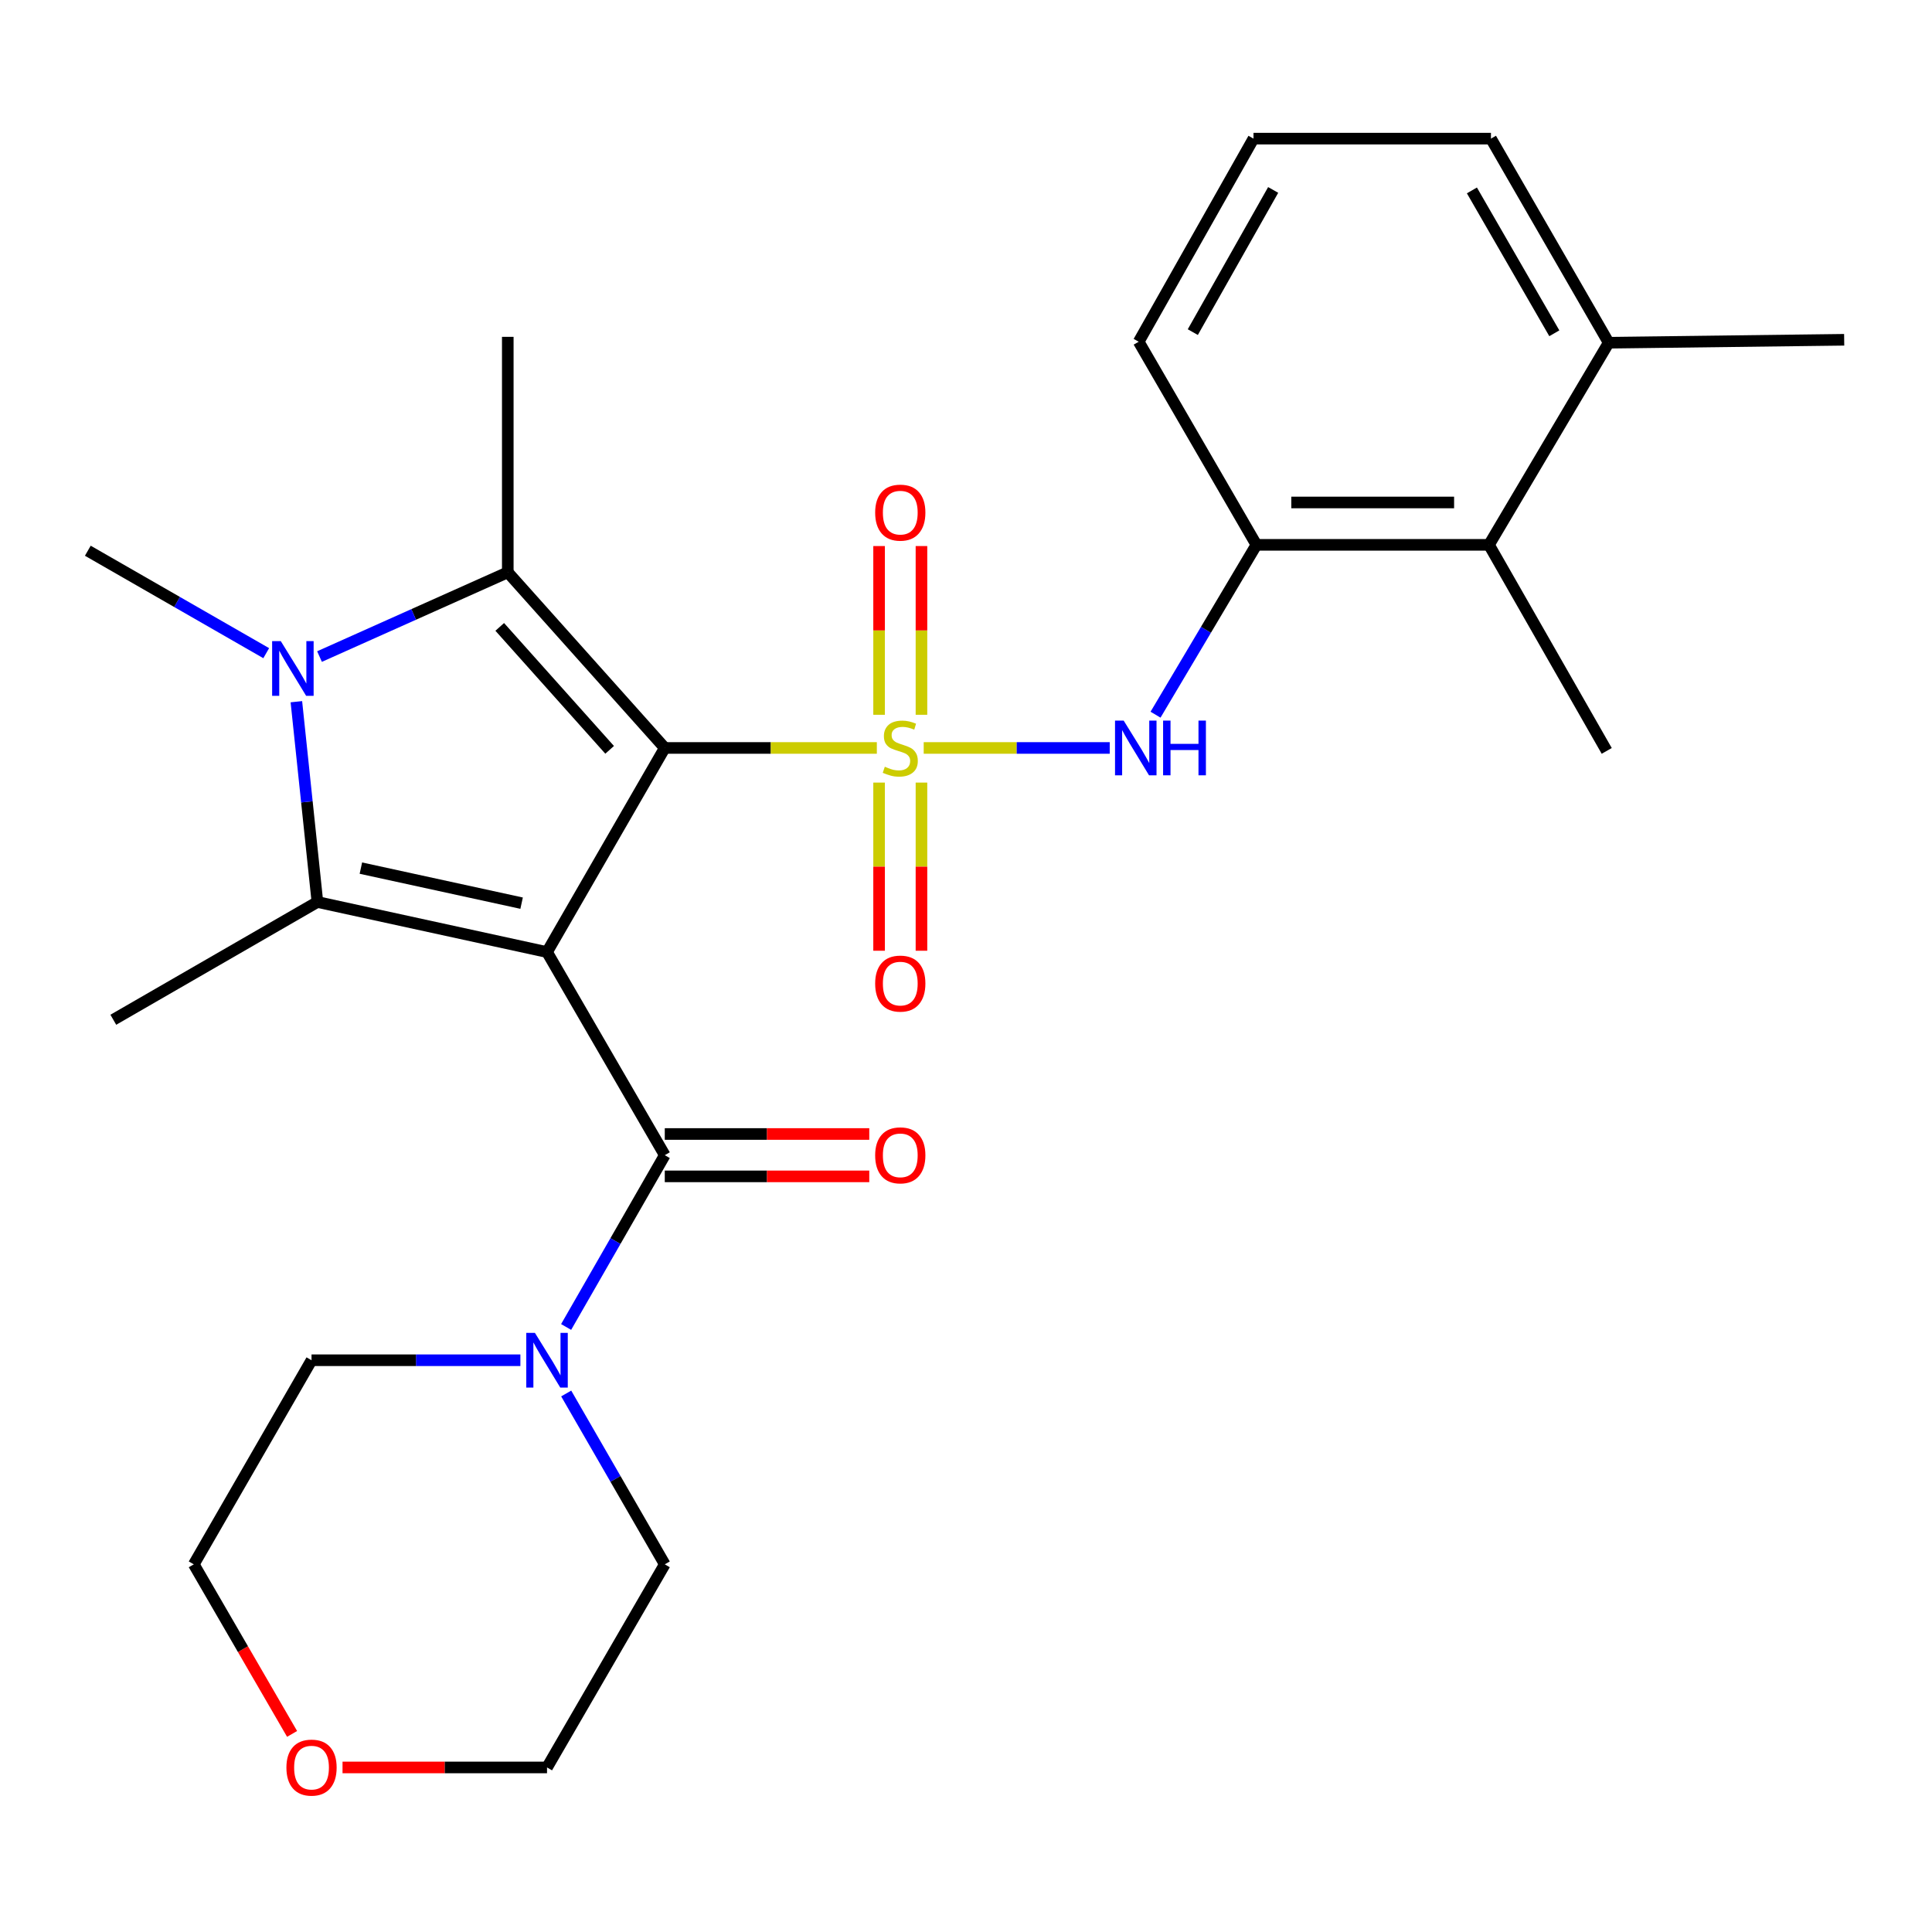 <?xml version='1.0' encoding='iso-8859-1'?>
<svg version='1.1' baseProfile='full'
              xmlns='http://www.w3.org/2000/svg'
                      xmlns:rdkit='http://www.rdkit.org/xml'
                      xmlns:xlink='http://www.w3.org/1999/xlink'
                  xml:space='preserve'
width='1000px' height='1000px' viewBox='0 0 1000 1000'>
<!-- END OF HEADER -->
<rect style='opacity:1.0;fill:#FFFFFF;stroke:none' width='1000' height='1000' x='0' y='0'> </rect>
<path class='bond-0' d='M 344.086,387.139 L 398.97,387.139' style='fill:none;fill-rule:evenodd;stroke:#000000;stroke-width:6px;stroke-linecap:butt;stroke-linejoin:miter;stroke-opacity:1' />
<path class='bond-0' d='M 398.97,387.139 L 453.853,387.139' style='fill:none;fill-rule:evenodd;stroke:#CCCC00;stroke-width:6px;stroke-linecap:butt;stroke-linejoin:miter;stroke-opacity:1' />
<path class='bond-1' d='M 344.086,387.139 L 283.139,492.791' style='fill:none;fill-rule:evenodd;stroke:#000000;stroke-width:6px;stroke-linecap:butt;stroke-linejoin:miter;stroke-opacity:1' />
<path class='bond-2' d='M 344.086,387.139 L 262.827,296.23' style='fill:none;fill-rule:evenodd;stroke:#000000;stroke-width:6px;stroke-linecap:butt;stroke-linejoin:miter;stroke-opacity:1' />
<path class='bond-2' d='M 315.545,388.119 L 258.664,324.482' style='fill:none;fill-rule:evenodd;stroke:#000000;stroke-width:6px;stroke-linecap:butt;stroke-linejoin:miter;stroke-opacity:1' />
<path class='bond-6' d='M 478.108,387.139 L 526.249,387.139' style='fill:none;fill-rule:evenodd;stroke:#CCCC00;stroke-width:6px;stroke-linecap:butt;stroke-linejoin:miter;stroke-opacity:1' />
<path class='bond-6' d='M 526.249,387.139 L 574.391,387.139' style='fill:none;fill-rule:evenodd;stroke:#0000FF;stroke-width:6px;stroke-linecap:butt;stroke-linejoin:miter;stroke-opacity:1' />
<path class='bond-9' d='M 476.947,369.972 L 476.947,326.303' style='fill:none;fill-rule:evenodd;stroke:#CCCC00;stroke-width:6px;stroke-linecap:butt;stroke-linejoin:miter;stroke-opacity:1' />
<path class='bond-9' d='M 476.947,326.303 L 476.947,282.635' style='fill:none;fill-rule:evenodd;stroke:#FF0000;stroke-width:6px;stroke-linecap:butt;stroke-linejoin:miter;stroke-opacity:1' />
<path class='bond-9' d='M 455.015,369.972 L 455.015,326.303' style='fill:none;fill-rule:evenodd;stroke:#CCCC00;stroke-width:6px;stroke-linecap:butt;stroke-linejoin:miter;stroke-opacity:1' />
<path class='bond-9' d='M 455.015,326.303 L 455.015,282.635' style='fill:none;fill-rule:evenodd;stroke:#FF0000;stroke-width:6px;stroke-linecap:butt;stroke-linejoin:miter;stroke-opacity:1' />
<path class='bond-10' d='M 455.015,405.066 L 455.015,448.584' style='fill:none;fill-rule:evenodd;stroke:#CCCC00;stroke-width:6px;stroke-linecap:butt;stroke-linejoin:miter;stroke-opacity:1' />
<path class='bond-10' d='M 455.015,448.584 L 455.015,492.102' style='fill:none;fill-rule:evenodd;stroke:#FF0000;stroke-width:6px;stroke-linecap:butt;stroke-linejoin:miter;stroke-opacity:1' />
<path class='bond-10' d='M 476.947,405.066 L 476.947,448.584' style='fill:none;fill-rule:evenodd;stroke:#CCCC00;stroke-width:6px;stroke-linecap:butt;stroke-linejoin:miter;stroke-opacity:1' />
<path class='bond-10' d='M 476.947,448.584 L 476.947,492.102' style='fill:none;fill-rule:evenodd;stroke:#FF0000;stroke-width:6px;stroke-linecap:butt;stroke-linejoin:miter;stroke-opacity:1' />
<path class='bond-3' d='M 283.139,492.791 L 164.291,466.875' style='fill:none;fill-rule:evenodd;stroke:#000000;stroke-width:6px;stroke-linecap:butt;stroke-linejoin:miter;stroke-opacity:1' />
<path class='bond-3' d='M 269.985,467.475 L 186.791,449.334' style='fill:none;fill-rule:evenodd;stroke:#000000;stroke-width:6px;stroke-linecap:butt;stroke-linejoin:miter;stroke-opacity:1' />
<path class='bond-5' d='M 283.139,492.791 L 344.086,597.92' style='fill:none;fill-rule:evenodd;stroke:#000000;stroke-width:6px;stroke-linecap:butt;stroke-linejoin:miter;stroke-opacity:1' />
<path class='bond-4' d='M 262.827,296.23 L 214.104,318.032' style='fill:none;fill-rule:evenodd;stroke:#000000;stroke-width:6px;stroke-linecap:butt;stroke-linejoin:miter;stroke-opacity:1' />
<path class='bond-4' d='M 214.104,318.032 L 165.381,339.835' style='fill:none;fill-rule:evenodd;stroke:#0000FF;stroke-width:6px;stroke-linecap:butt;stroke-linejoin:miter;stroke-opacity:1' />
<path class='bond-16' d='M 262.827,296.23 L 262.827,174.348' style='fill:none;fill-rule:evenodd;stroke:#000000;stroke-width:6px;stroke-linecap:butt;stroke-linejoin:miter;stroke-opacity:1' />
<path class='bond-17' d='M 164.291,466.875 L 58.65,527.822' style='fill:none;fill-rule:evenodd;stroke:#000000;stroke-width:6px;stroke-linecap:butt;stroke-linejoin:miter;stroke-opacity:1' />
<path class='bond-27' d='M 164.291,466.875 L 158.846,415.038' style='fill:none;fill-rule:evenodd;stroke:#000000;stroke-width:6px;stroke-linecap:butt;stroke-linejoin:miter;stroke-opacity:1' />
<path class='bond-27' d='M 158.846,415.038 L 153.401,363.202' style='fill:none;fill-rule:evenodd;stroke:#0000FF;stroke-width:6px;stroke-linecap:butt;stroke-linejoin:miter;stroke-opacity:1' />
<path class='bond-15' d='M 137.795,338.08 L 91.624,311.568' style='fill:none;fill-rule:evenodd;stroke:#0000FF;stroke-width:6px;stroke-linecap:butt;stroke-linejoin:miter;stroke-opacity:1' />
<path class='bond-15' d='M 91.624,311.568 L 45.455,285.057' style='fill:none;fill-rule:evenodd;stroke:#000000;stroke-width:6px;stroke-linecap:butt;stroke-linejoin:miter;stroke-opacity:1' />
<path class='bond-7' d='M 344.086,597.92 L 318.557,642.38' style='fill:none;fill-rule:evenodd;stroke:#000000;stroke-width:6px;stroke-linecap:butt;stroke-linejoin:miter;stroke-opacity:1' />
<path class='bond-7' d='M 318.557,642.38 L 293.027,686.84' style='fill:none;fill-rule:evenodd;stroke:#0000FF;stroke-width:6px;stroke-linecap:butt;stroke-linejoin:miter;stroke-opacity:1' />
<path class='bond-12' d='M 344.086,608.886 L 397.01,608.886' style='fill:none;fill-rule:evenodd;stroke:#000000;stroke-width:6px;stroke-linecap:butt;stroke-linejoin:miter;stroke-opacity:1' />
<path class='bond-12' d='M 397.01,608.886 L 449.933,608.886' style='fill:none;fill-rule:evenodd;stroke:#FF0000;stroke-width:6px;stroke-linecap:butt;stroke-linejoin:miter;stroke-opacity:1' />
<path class='bond-12' d='M 344.086,586.954 L 397.01,586.954' style='fill:none;fill-rule:evenodd;stroke:#000000;stroke-width:6px;stroke-linecap:butt;stroke-linejoin:miter;stroke-opacity:1' />
<path class='bond-12' d='M 397.01,586.954 L 449.933,586.954' style='fill:none;fill-rule:evenodd;stroke:#FF0000;stroke-width:6px;stroke-linecap:butt;stroke-linejoin:miter;stroke-opacity:1' />
<path class='bond-8' d='M 598.102,369.922 L 624.211,325.966' style='fill:none;fill-rule:evenodd;stroke:#0000FF;stroke-width:6px;stroke-linecap:butt;stroke-linejoin:miter;stroke-opacity:1' />
<path class='bond-8' d='M 624.211,325.966 L 650.321,282.01' style='fill:none;fill-rule:evenodd;stroke:#000000;stroke-width:6px;stroke-linecap:butt;stroke-linejoin:miter;stroke-opacity:1' />
<path class='bond-18' d='M 269.352,704.06 L 215.298,704.06' style='fill:none;fill-rule:evenodd;stroke:#0000FF;stroke-width:6px;stroke-linecap:butt;stroke-linejoin:miter;stroke-opacity:1' />
<path class='bond-18' d='M 215.298,704.06 L 161.245,704.06' style='fill:none;fill-rule:evenodd;stroke:#000000;stroke-width:6px;stroke-linecap:butt;stroke-linejoin:miter;stroke-opacity:1' />
<path class='bond-19' d='M 293.067,721.269 L 318.577,765.484' style='fill:none;fill-rule:evenodd;stroke:#0000FF;stroke-width:6px;stroke-linecap:butt;stroke-linejoin:miter;stroke-opacity:1' />
<path class='bond-19' d='M 318.577,765.484 L 344.086,809.7' style='fill:none;fill-rule:evenodd;stroke:#000000;stroke-width:6px;stroke-linecap:butt;stroke-linejoin:miter;stroke-opacity:1' />
<path class='bond-11' d='M 650.321,282.01 L 770.692,282.01' style='fill:none;fill-rule:evenodd;stroke:#000000;stroke-width:6px;stroke-linecap:butt;stroke-linejoin:miter;stroke-opacity:1' />
<path class='bond-11' d='M 668.377,260.078 L 752.637,260.078' style='fill:none;fill-rule:evenodd;stroke:#000000;stroke-width:6px;stroke-linecap:butt;stroke-linejoin:miter;stroke-opacity:1' />
<path class='bond-20' d='M 650.321,282.01 L 589.386,176.882' style='fill:none;fill-rule:evenodd;stroke:#000000;stroke-width:6px;stroke-linecap:butt;stroke-linejoin:miter;stroke-opacity:1' />
<path class='bond-13' d='M 770.692,282.01 L 832.651,177.394' style='fill:none;fill-rule:evenodd;stroke:#000000;stroke-width:6px;stroke-linecap:butt;stroke-linejoin:miter;stroke-opacity:1' />
<path class='bond-22' d='M 770.692,282.01 L 831.64,388.662' style='fill:none;fill-rule:evenodd;stroke:#000000;stroke-width:6px;stroke-linecap:butt;stroke-linejoin:miter;stroke-opacity:1' />
<path class='bond-26' d='M 832.651,177.394 L 954.545,175.871' style='fill:none;fill-rule:evenodd;stroke:#000000;stroke-width:6px;stroke-linecap:butt;stroke-linejoin:miter;stroke-opacity:1' />
<path class='bond-29' d='M 832.651,177.394 L 771.716,71.754' style='fill:none;fill-rule:evenodd;stroke:#000000;stroke-width:6px;stroke-linecap:butt;stroke-linejoin:miter;stroke-opacity:1' />
<path class='bond-29' d='M 804.512,172.506 L 761.858,98.558' style='fill:none;fill-rule:evenodd;stroke:#000000;stroke-width:6px;stroke-linecap:butt;stroke-linejoin:miter;stroke-opacity:1' />
<path class='bond-14' d='M 177.292,914.828 L 230.215,914.828' style='fill:none;fill-rule:evenodd;stroke:#FF0000;stroke-width:6px;stroke-linecap:butt;stroke-linejoin:miter;stroke-opacity:1' />
<path class='bond-14' d='M 230.215,914.828 L 283.139,914.828' style='fill:none;fill-rule:evenodd;stroke:#000000;stroke-width:6px;stroke-linecap:butt;stroke-linejoin:miter;stroke-opacity:1' />
<path class='bond-28' d='M 151.184,897.471 L 125.747,853.585' style='fill:none;fill-rule:evenodd;stroke:#FF0000;stroke-width:6px;stroke-linecap:butt;stroke-linejoin:miter;stroke-opacity:1' />
<path class='bond-28' d='M 125.747,853.585 L 100.309,809.7' style='fill:none;fill-rule:evenodd;stroke:#000000;stroke-width:6px;stroke-linecap:butt;stroke-linejoin:miter;stroke-opacity:1' />
<path class='bond-24' d='M 161.245,704.06 L 100.309,809.7' style='fill:none;fill-rule:evenodd;stroke:#000000;stroke-width:6px;stroke-linecap:butt;stroke-linejoin:miter;stroke-opacity:1' />
<path class='bond-25' d='M 344.086,809.7 L 283.139,914.828' style='fill:none;fill-rule:evenodd;stroke:#000000;stroke-width:6px;stroke-linecap:butt;stroke-linejoin:miter;stroke-opacity:1' />
<path class='bond-21' d='M 589.386,176.882 L 648.81,71.754' style='fill:none;fill-rule:evenodd;stroke:#000000;stroke-width:6px;stroke-linecap:butt;stroke-linejoin:miter;stroke-opacity:1' />
<path class='bond-21' d='M 617.393,171.905 L 658.99,98.315' style='fill:none;fill-rule:evenodd;stroke:#000000;stroke-width:6px;stroke-linecap:butt;stroke-linejoin:miter;stroke-opacity:1' />
<path class='bond-23' d='M 648.81,71.754 L 771.716,71.754' style='fill:none;fill-rule:evenodd;stroke:#000000;stroke-width:6px;stroke-linecap:butt;stroke-linejoin:miter;stroke-opacity:1' />
<path  class='atom-1' d='M 457.981 396.859
Q 458.301 396.979, 459.621 397.539
Q 460.941 398.099, 462.381 398.459
Q 463.861 398.779, 465.301 398.779
Q 467.981 398.779, 469.541 397.499
Q 471.101 396.179, 471.101 393.899
Q 471.101 392.339, 470.301 391.379
Q 469.541 390.419, 468.341 389.899
Q 467.141 389.379, 465.141 388.779
Q 462.621 388.019, 461.101 387.299
Q 459.621 386.579, 458.541 385.059
Q 457.501 383.539, 457.501 380.979
Q 457.501 377.419, 459.901 375.219
Q 462.341 373.019, 467.141 373.019
Q 470.421 373.019, 474.141 374.579
L 473.221 377.659
Q 469.821 376.259, 467.261 376.259
Q 464.501 376.259, 462.981 377.419
Q 461.461 378.539, 461.501 380.499
Q 461.501 382.019, 462.261 382.939
Q 463.061 383.859, 464.181 384.379
Q 465.341 384.899, 467.261 385.499
Q 469.821 386.299, 471.341 387.099
Q 472.861 387.899, 473.941 389.539
Q 475.061 391.139, 475.061 393.899
Q 475.061 397.819, 472.421 399.939
Q 469.821 402.019, 465.461 402.019
Q 462.941 402.019, 461.021 401.459
Q 459.141 400.939, 456.901 400.019
L 457.981 396.859
' fill='#CCCC00'/>
<path  class='atom-5' d='M 145.334 331.844
L 154.614 346.844
Q 155.534 348.324, 157.014 351.004
Q 158.494 353.684, 158.574 353.844
L 158.574 331.844
L 162.334 331.844
L 162.334 360.164
L 158.454 360.164
L 148.494 343.764
Q 147.334 341.844, 146.094 339.644
Q 144.894 337.444, 144.534 336.764
L 144.534 360.164
L 140.854 360.164
L 140.854 331.844
L 145.334 331.844
' fill='#0000FF'/>
<path  class='atom-7' d='M 581.615 372.979
L 590.895 387.979
Q 591.815 389.459, 593.295 392.139
Q 594.775 394.819, 594.855 394.979
L 594.855 372.979
L 598.615 372.979
L 598.615 401.299
L 594.735 401.299
L 584.775 384.899
Q 583.615 382.979, 582.375 380.779
Q 581.175 378.579, 580.815 377.899
L 580.815 401.299
L 577.135 401.299
L 577.135 372.979
L 581.615 372.979
' fill='#0000FF'/>
<path  class='atom-7' d='M 602.015 372.979
L 605.855 372.979
L 605.855 385.019
L 620.335 385.019
L 620.335 372.979
L 624.175 372.979
L 624.175 401.299
L 620.335 401.299
L 620.335 388.219
L 605.855 388.219
L 605.855 401.299
L 602.015 401.299
L 602.015 372.979
' fill='#0000FF'/>
<path  class='atom-8' d='M 276.879 689.9
L 286.159 704.9
Q 287.079 706.38, 288.559 709.06
Q 290.039 711.74, 290.119 711.9
L 290.119 689.9
L 293.879 689.9
L 293.879 718.22
L 289.999 718.22
L 280.039 701.82
Q 278.879 699.9, 277.639 697.7
Q 276.439 695.5, 276.079 694.82
L 276.079 718.22
L 272.399 718.22
L 272.399 689.9
L 276.879 689.9
' fill='#0000FF'/>
<path  class='atom-10' d='M 452.981 265.337
Q 452.981 258.537, 456.341 254.737
Q 459.701 250.937, 465.981 250.937
Q 472.261 250.937, 475.621 254.737
Q 478.981 258.537, 478.981 265.337
Q 478.981 272.217, 475.581 276.137
Q 472.181 280.017, 465.981 280.017
Q 459.741 280.017, 456.341 276.137
Q 452.981 272.257, 452.981 265.337
M 465.981 276.817
Q 470.301 276.817, 472.621 273.937
Q 474.981 271.017, 474.981 265.337
Q 474.981 259.777, 472.621 256.977
Q 470.301 254.137, 465.981 254.137
Q 461.661 254.137, 459.301 256.937
Q 456.981 259.737, 456.981 265.337
Q 456.981 271.057, 459.301 273.937
Q 461.661 276.817, 465.981 276.817
' fill='#FF0000'/>
<path  class='atom-11' d='M 452.981 509.101
Q 452.981 502.301, 456.341 498.501
Q 459.701 494.701, 465.981 494.701
Q 472.261 494.701, 475.621 498.501
Q 478.981 502.301, 478.981 509.101
Q 478.981 515.981, 475.581 519.901
Q 472.181 523.781, 465.981 523.781
Q 459.741 523.781, 456.341 519.901
Q 452.981 516.021, 452.981 509.101
M 465.981 520.581
Q 470.301 520.581, 472.621 517.701
Q 474.981 514.781, 474.981 509.101
Q 474.981 503.541, 472.621 500.741
Q 470.301 497.901, 465.981 497.901
Q 461.661 497.901, 459.301 500.701
Q 456.981 503.501, 456.981 509.101
Q 456.981 514.821, 459.301 517.701
Q 461.661 520.581, 465.981 520.581
' fill='#FF0000'/>
<path  class='atom-13' d='M 452.981 598
Q 452.981 591.2, 456.341 587.4
Q 459.701 583.6, 465.981 583.6
Q 472.261 583.6, 475.621 587.4
Q 478.981 591.2, 478.981 598
Q 478.981 604.88, 475.581 608.8
Q 472.181 612.68, 465.981 612.68
Q 459.741 612.68, 456.341 608.8
Q 452.981 604.92, 452.981 598
M 465.981 609.48
Q 470.301 609.48, 472.621 606.6
Q 474.981 603.68, 474.981 598
Q 474.981 592.44, 472.621 589.64
Q 470.301 586.8, 465.981 586.8
Q 461.661 586.8, 459.301 589.6
Q 456.981 592.4, 456.981 598
Q 456.981 603.72, 459.301 606.6
Q 461.661 609.48, 465.981 609.48
' fill='#FF0000'/>
<path  class='atom-15' d='M 148.245 914.908
Q 148.245 908.108, 151.605 904.308
Q 154.965 900.508, 161.245 900.508
Q 167.525 900.508, 170.885 904.308
Q 174.245 908.108, 174.245 914.908
Q 174.245 921.788, 170.845 925.708
Q 167.445 929.588, 161.245 929.588
Q 155.005 929.588, 151.605 925.708
Q 148.245 921.828, 148.245 914.908
M 161.245 926.388
Q 165.565 926.388, 167.885 923.508
Q 170.245 920.588, 170.245 914.908
Q 170.245 909.348, 167.885 906.548
Q 165.565 903.708, 161.245 903.708
Q 156.925 903.708, 154.565 906.508
Q 152.245 909.308, 152.245 914.908
Q 152.245 920.628, 154.565 923.508
Q 156.925 926.388, 161.245 926.388
' fill='#FF0000'/>
</svg>
